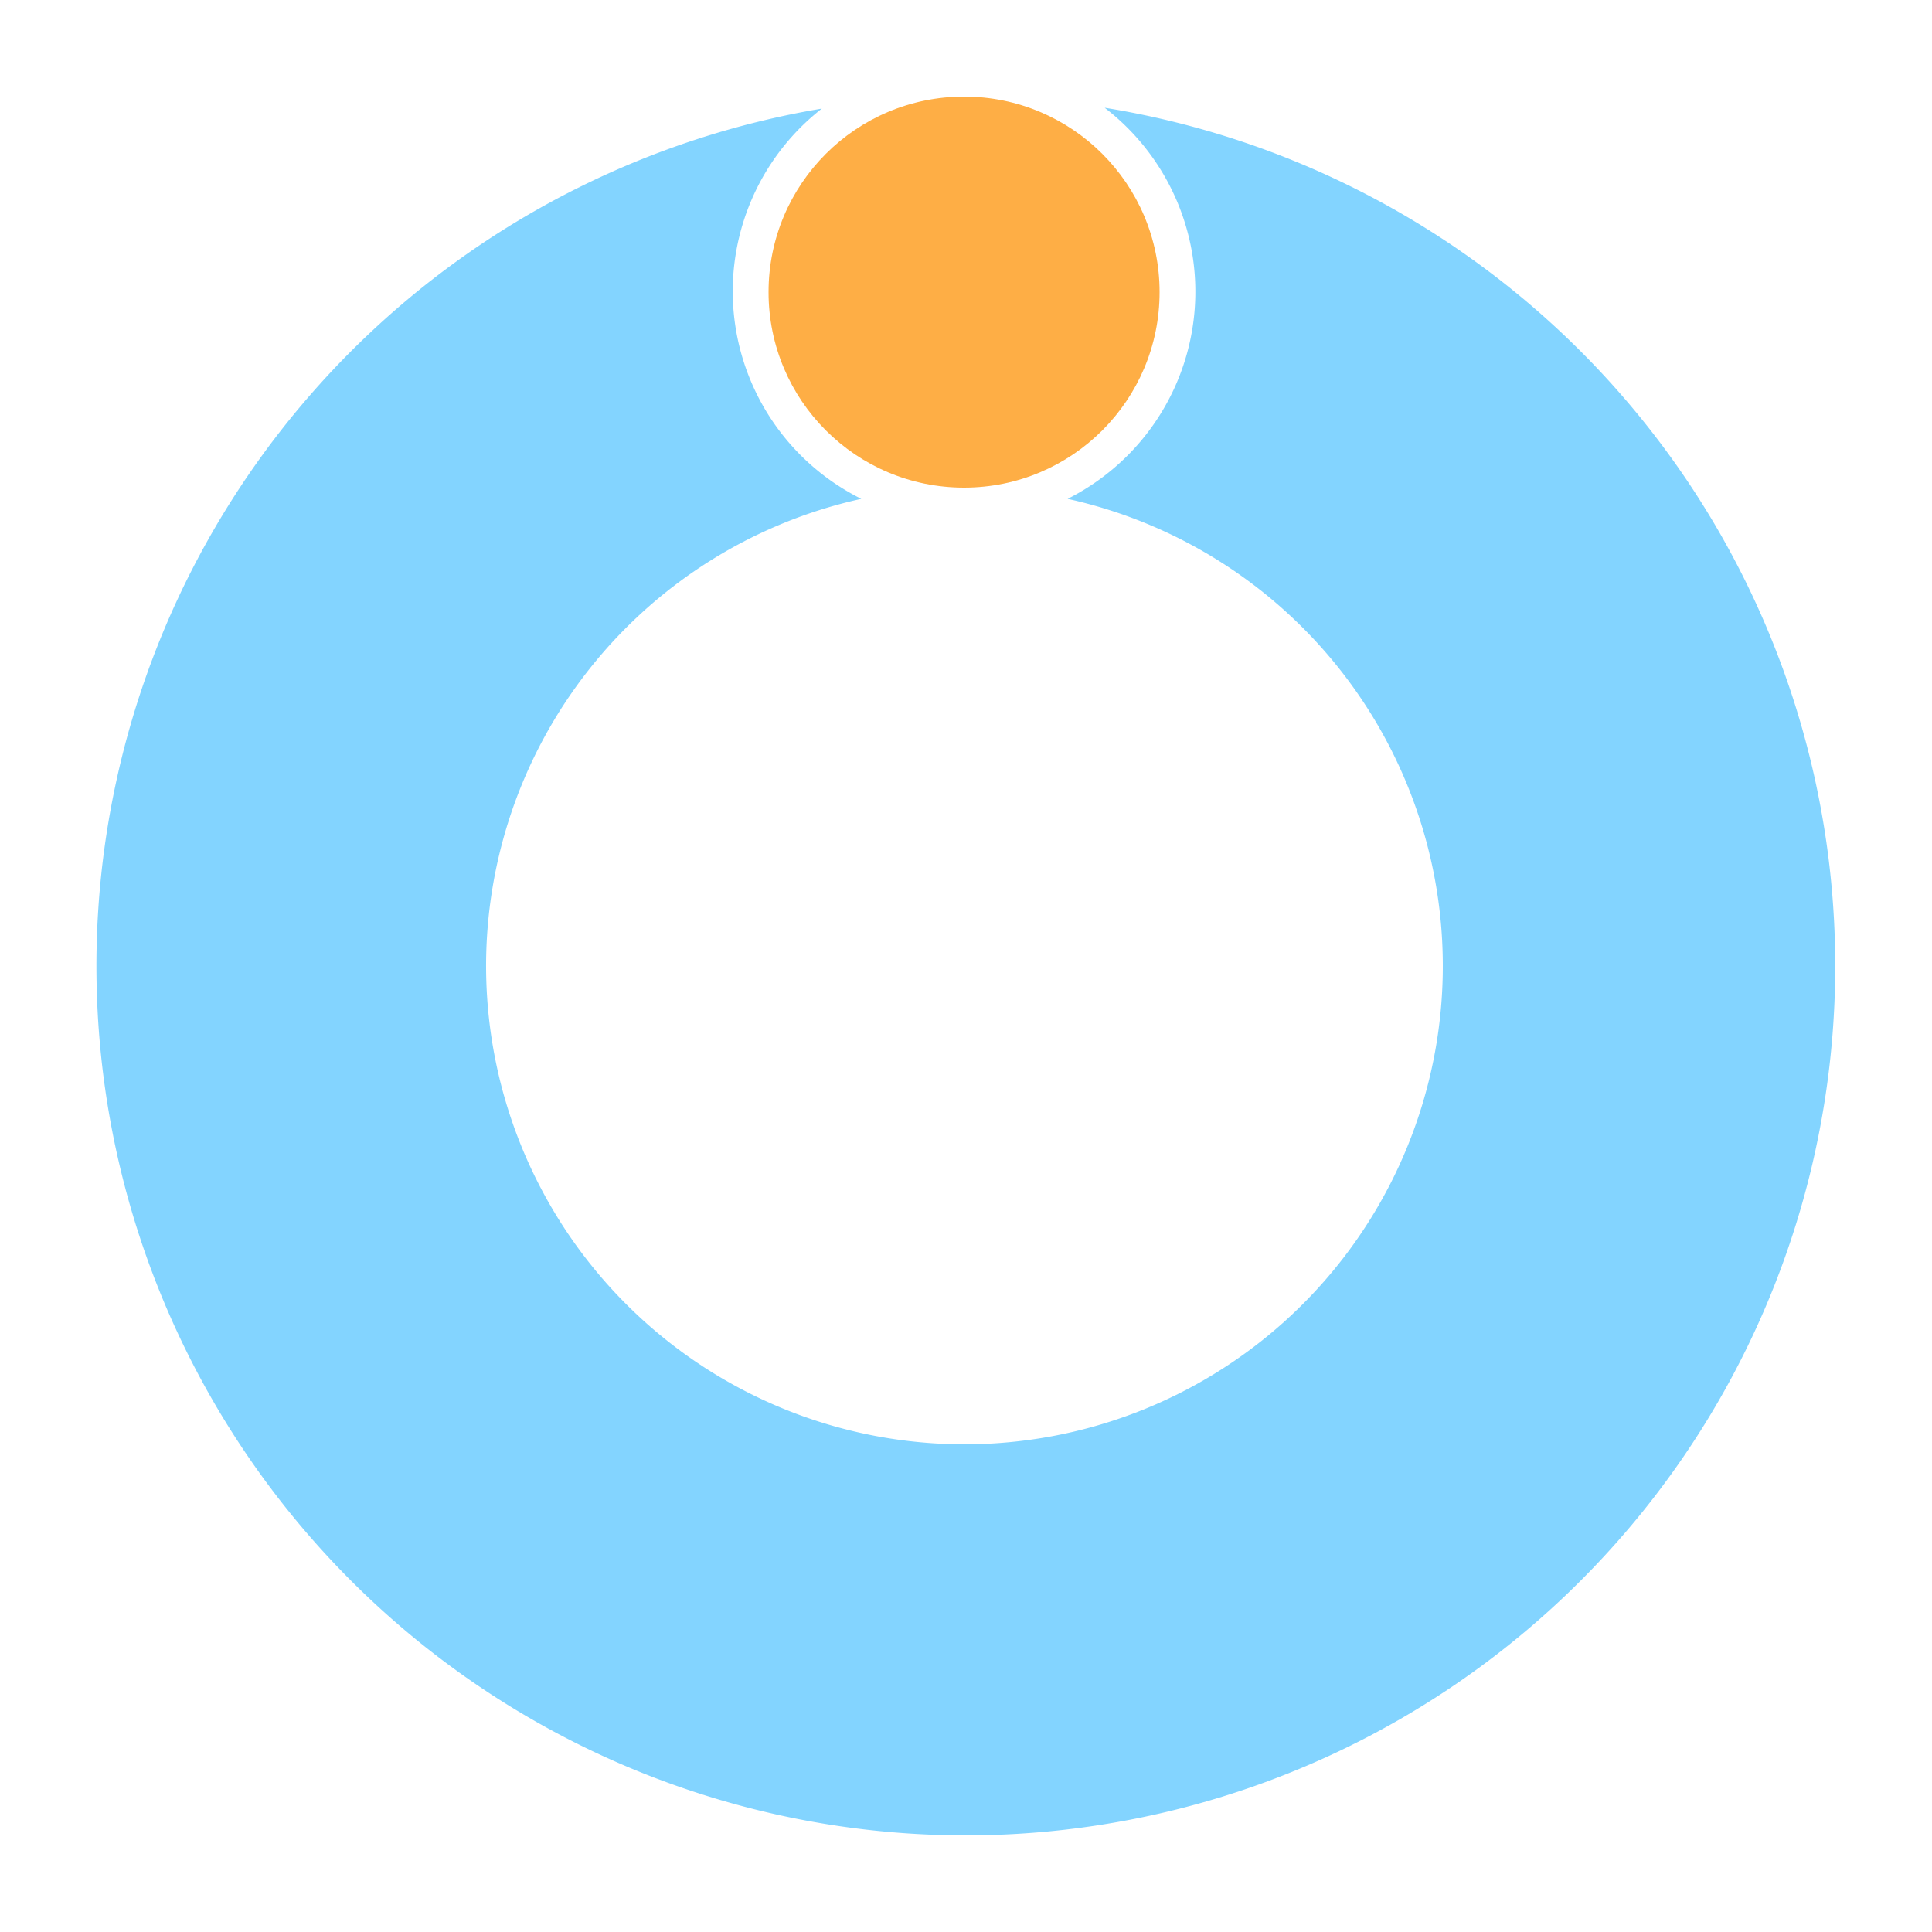 <svg xmlns="http://www.w3.org/2000/svg" height="500" width="500">
 <path d="m285.9 27.9a60 60 0 0 1 -9.6 101.2 123.8 123.8 0 1 1 -53.4 0 60 60 0 0 1 -10.2 -101 225 225 0 1 0 73.3 -0.2z" fill="#83d4ff"/>
 <circle cy="75.6" cx="249.5" r="50.6" fill="#feae45"/>
</svg>
